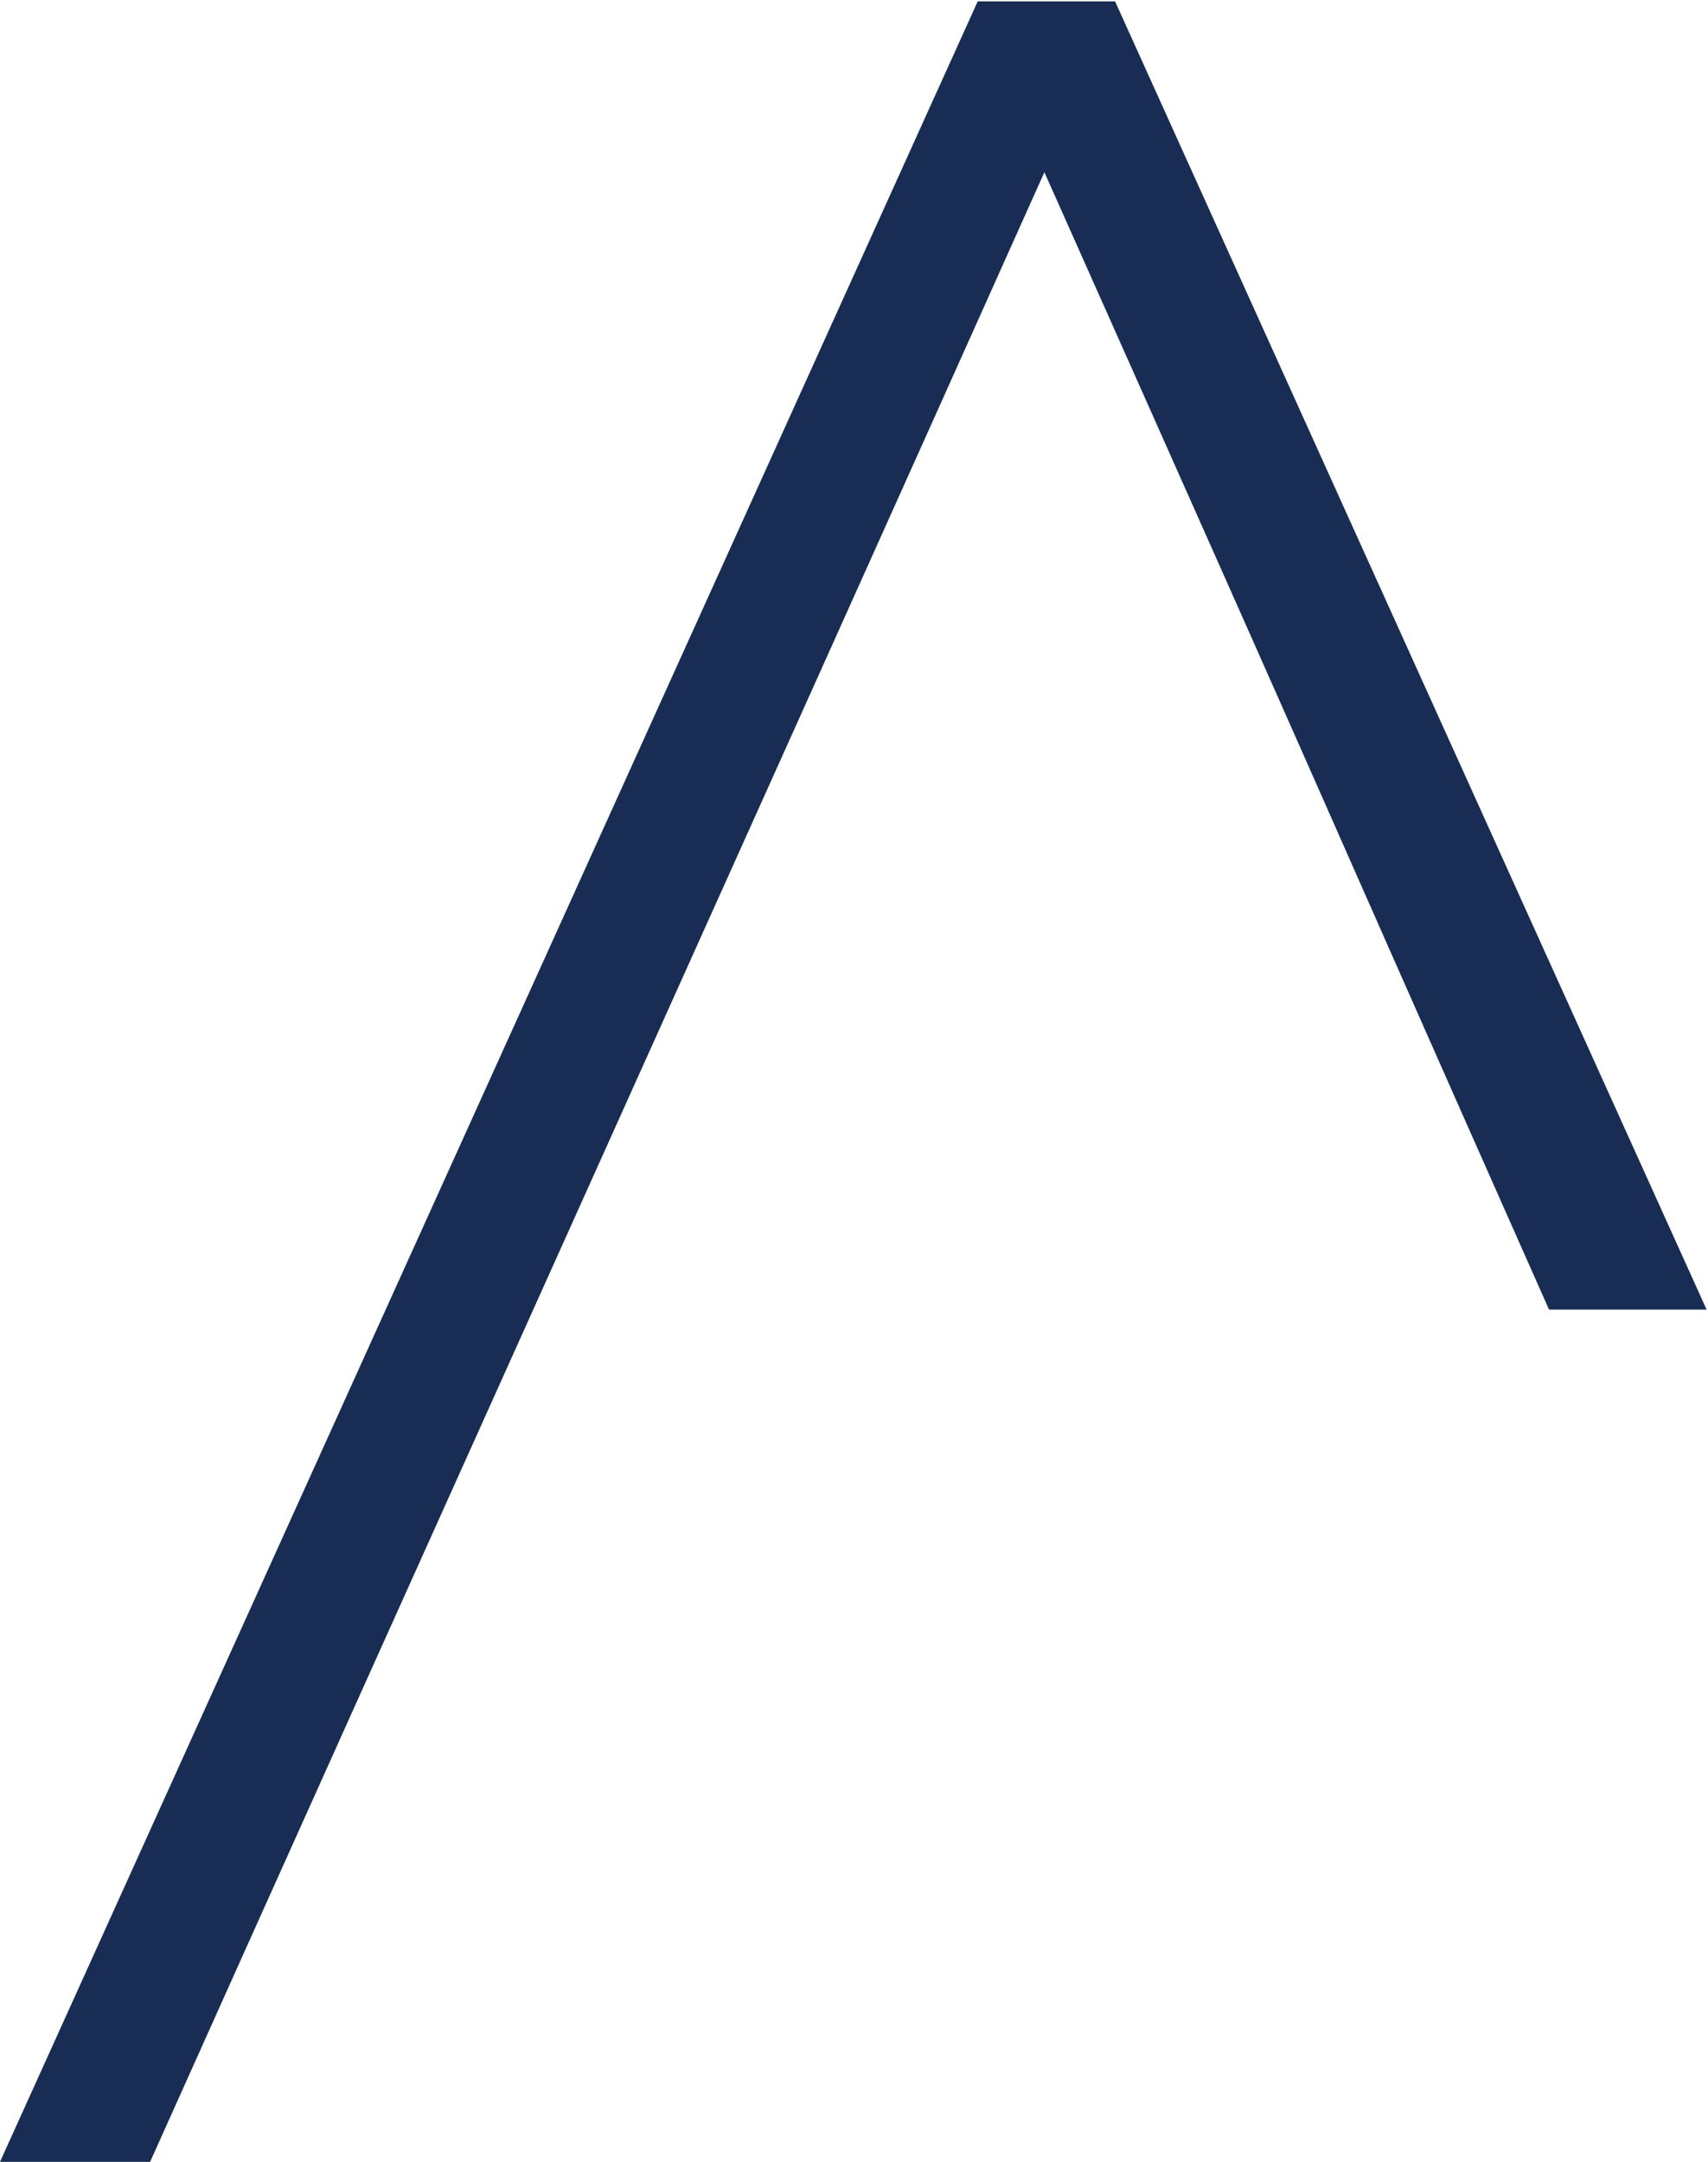 <svg version="1.2" xmlns="http://www.w3.org/2000/svg" viewBox="0 0 1099 1391" width="1099" height="1391">
	<title>aduro-logo-colour-svg</title>
	<style>
		.s0 { fill: #182c54 } 
	</style>
	<g id="Layer_1-2">
		<g>
			<path class="s0" d="m717.5 0.9h-88.4l-629.1 1389.9h96.6c154.1-343.7 390.4-867.1 575.4-1280 218 489 142.6 321.4 324.7 731.7h101.4z"/>
		</g>
	</g>
</svg>